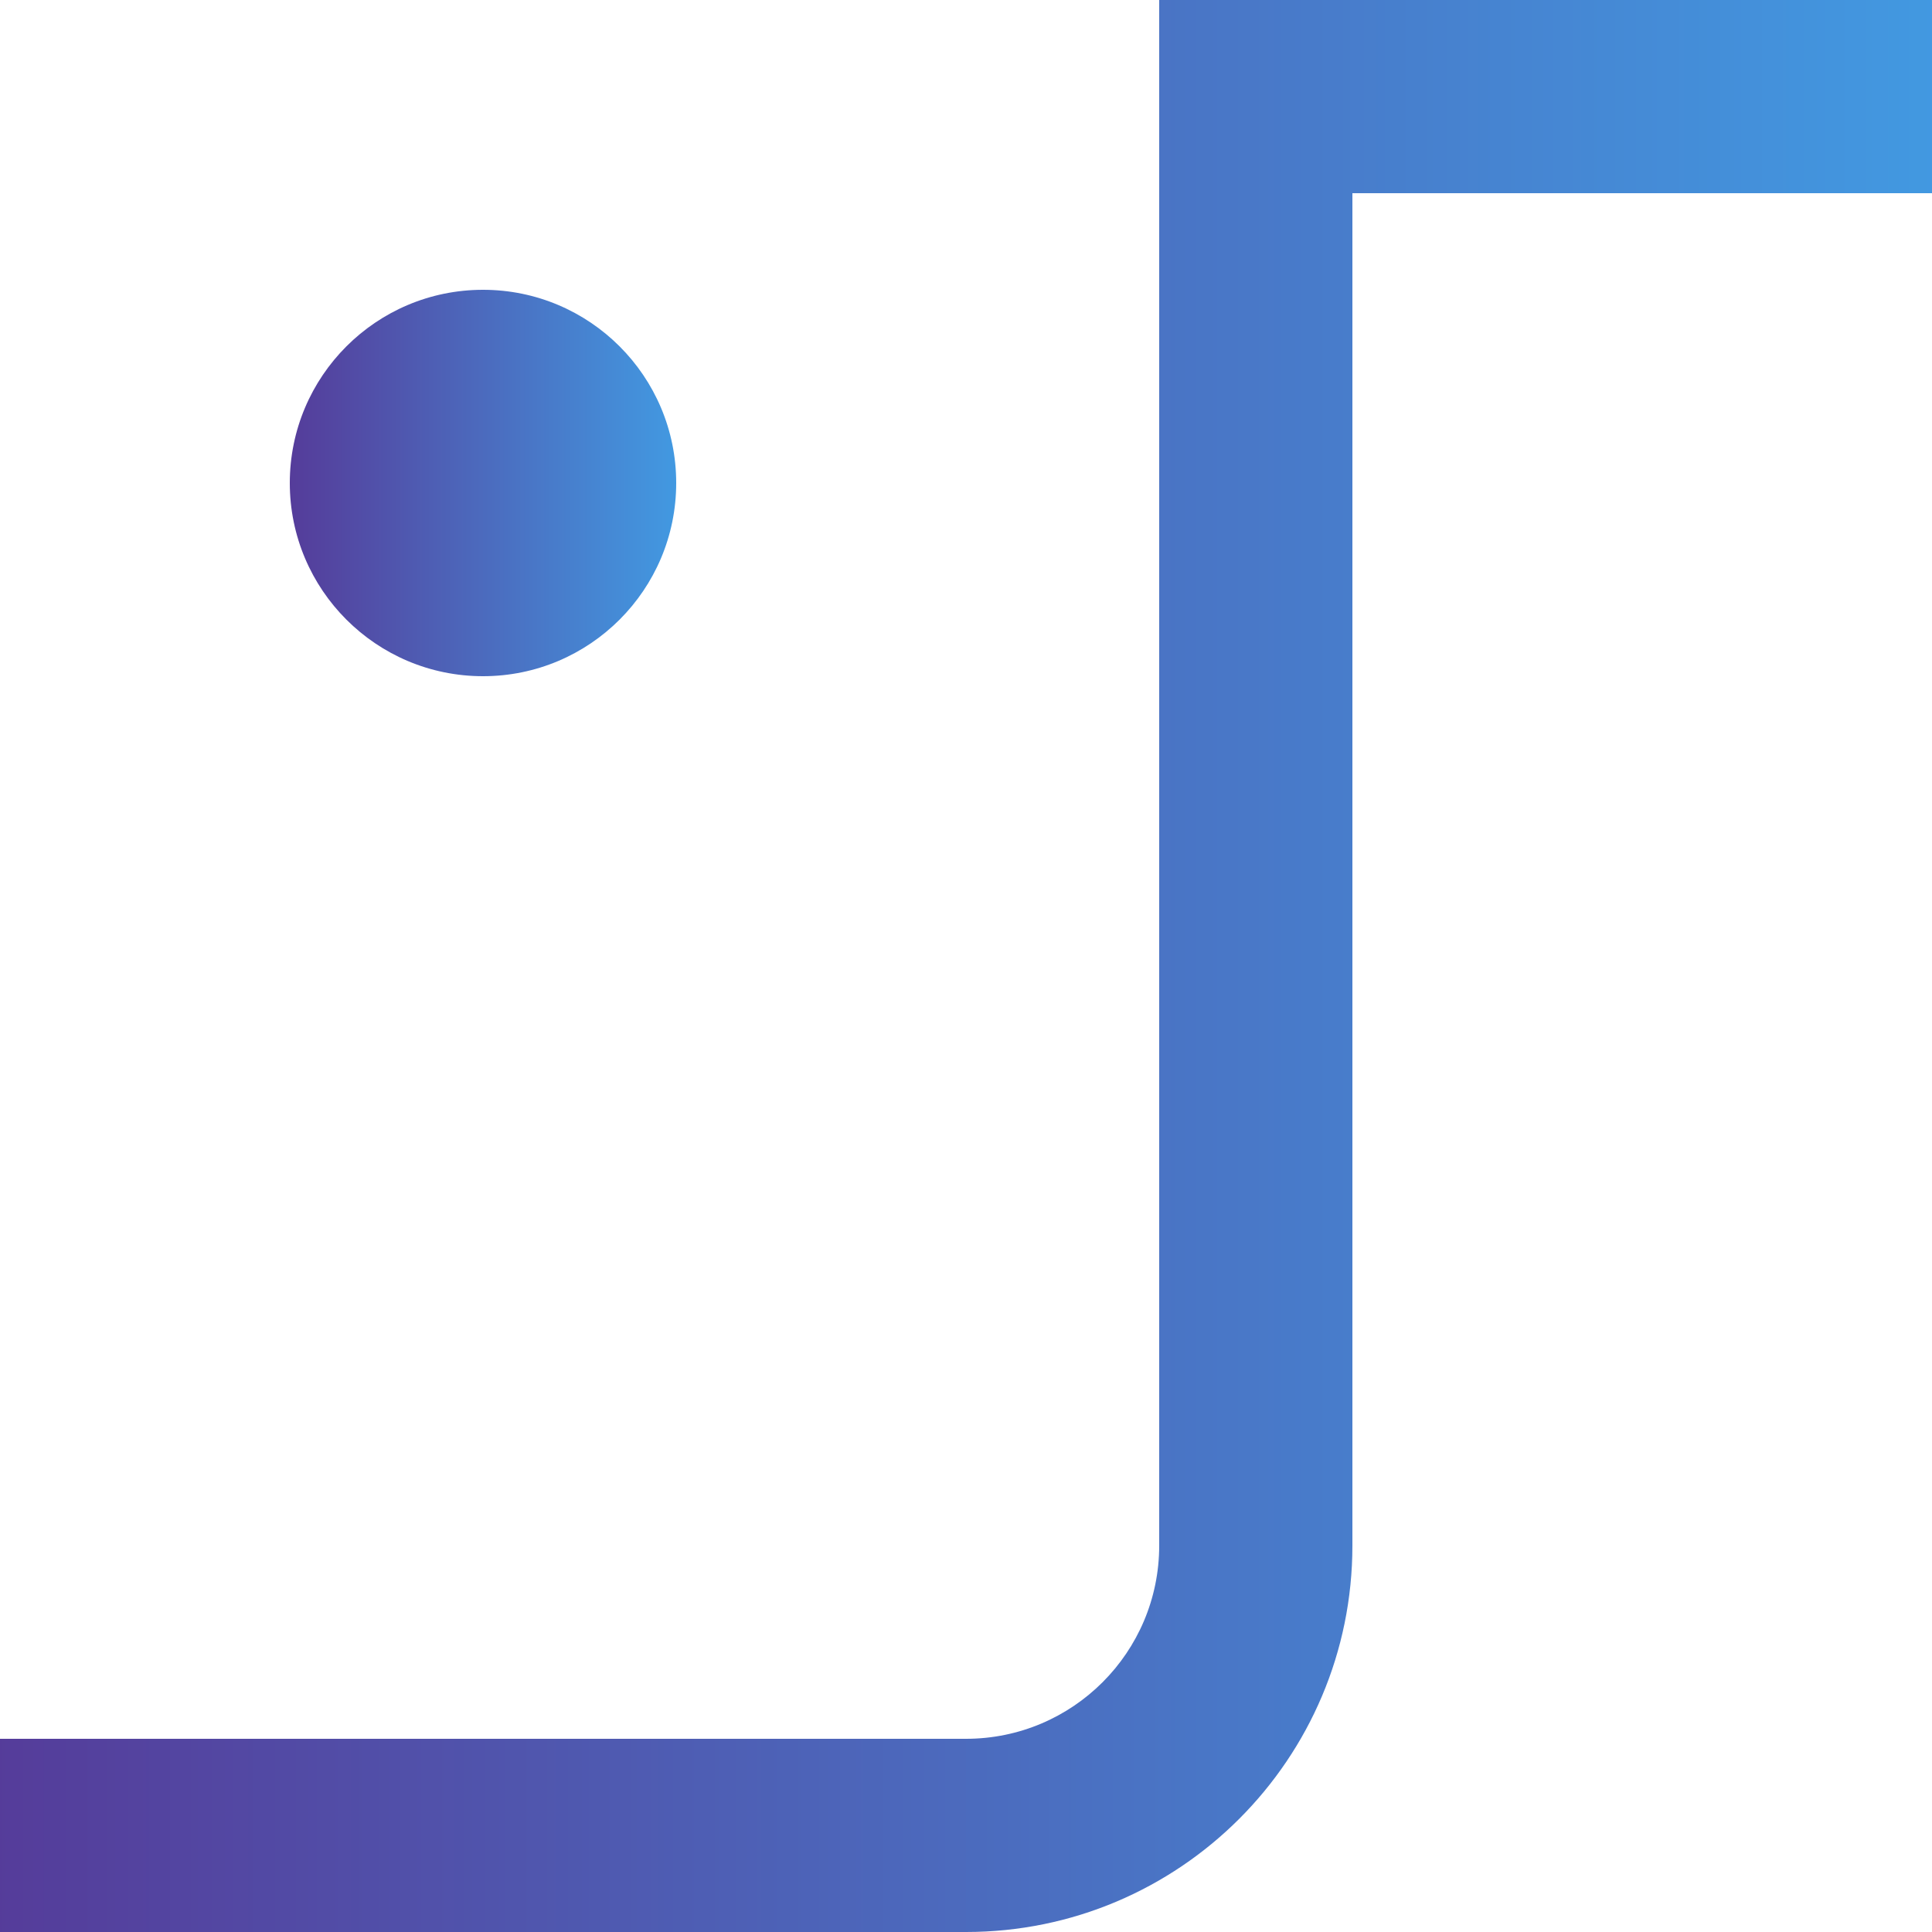 
<svg width="100" height="100" viewBox="0 0 100 100" fill="none" xmlns="http://www.w3.org/2000/svg">
  <defs>
    <linearGradient id="brandGradient" x1="0%" y1="0%" x2="100%" y2="0%">
      <stop offset="0%" stop-color="#553C9A" />
      <stop offset="100%" stop-color="#4299E1" />
    </linearGradient>
  </defs>
  <path d="M60 0H100V10H70V80C70 91.046 61.046 100 50 100H0V90H50C55.523 90 60 85.523 60 80V0Z" fill="url(#brandGradient)"/>
  <circle cx="25" cy="25" r="10" fill="url(#brandGradient)"/>
</svg>

